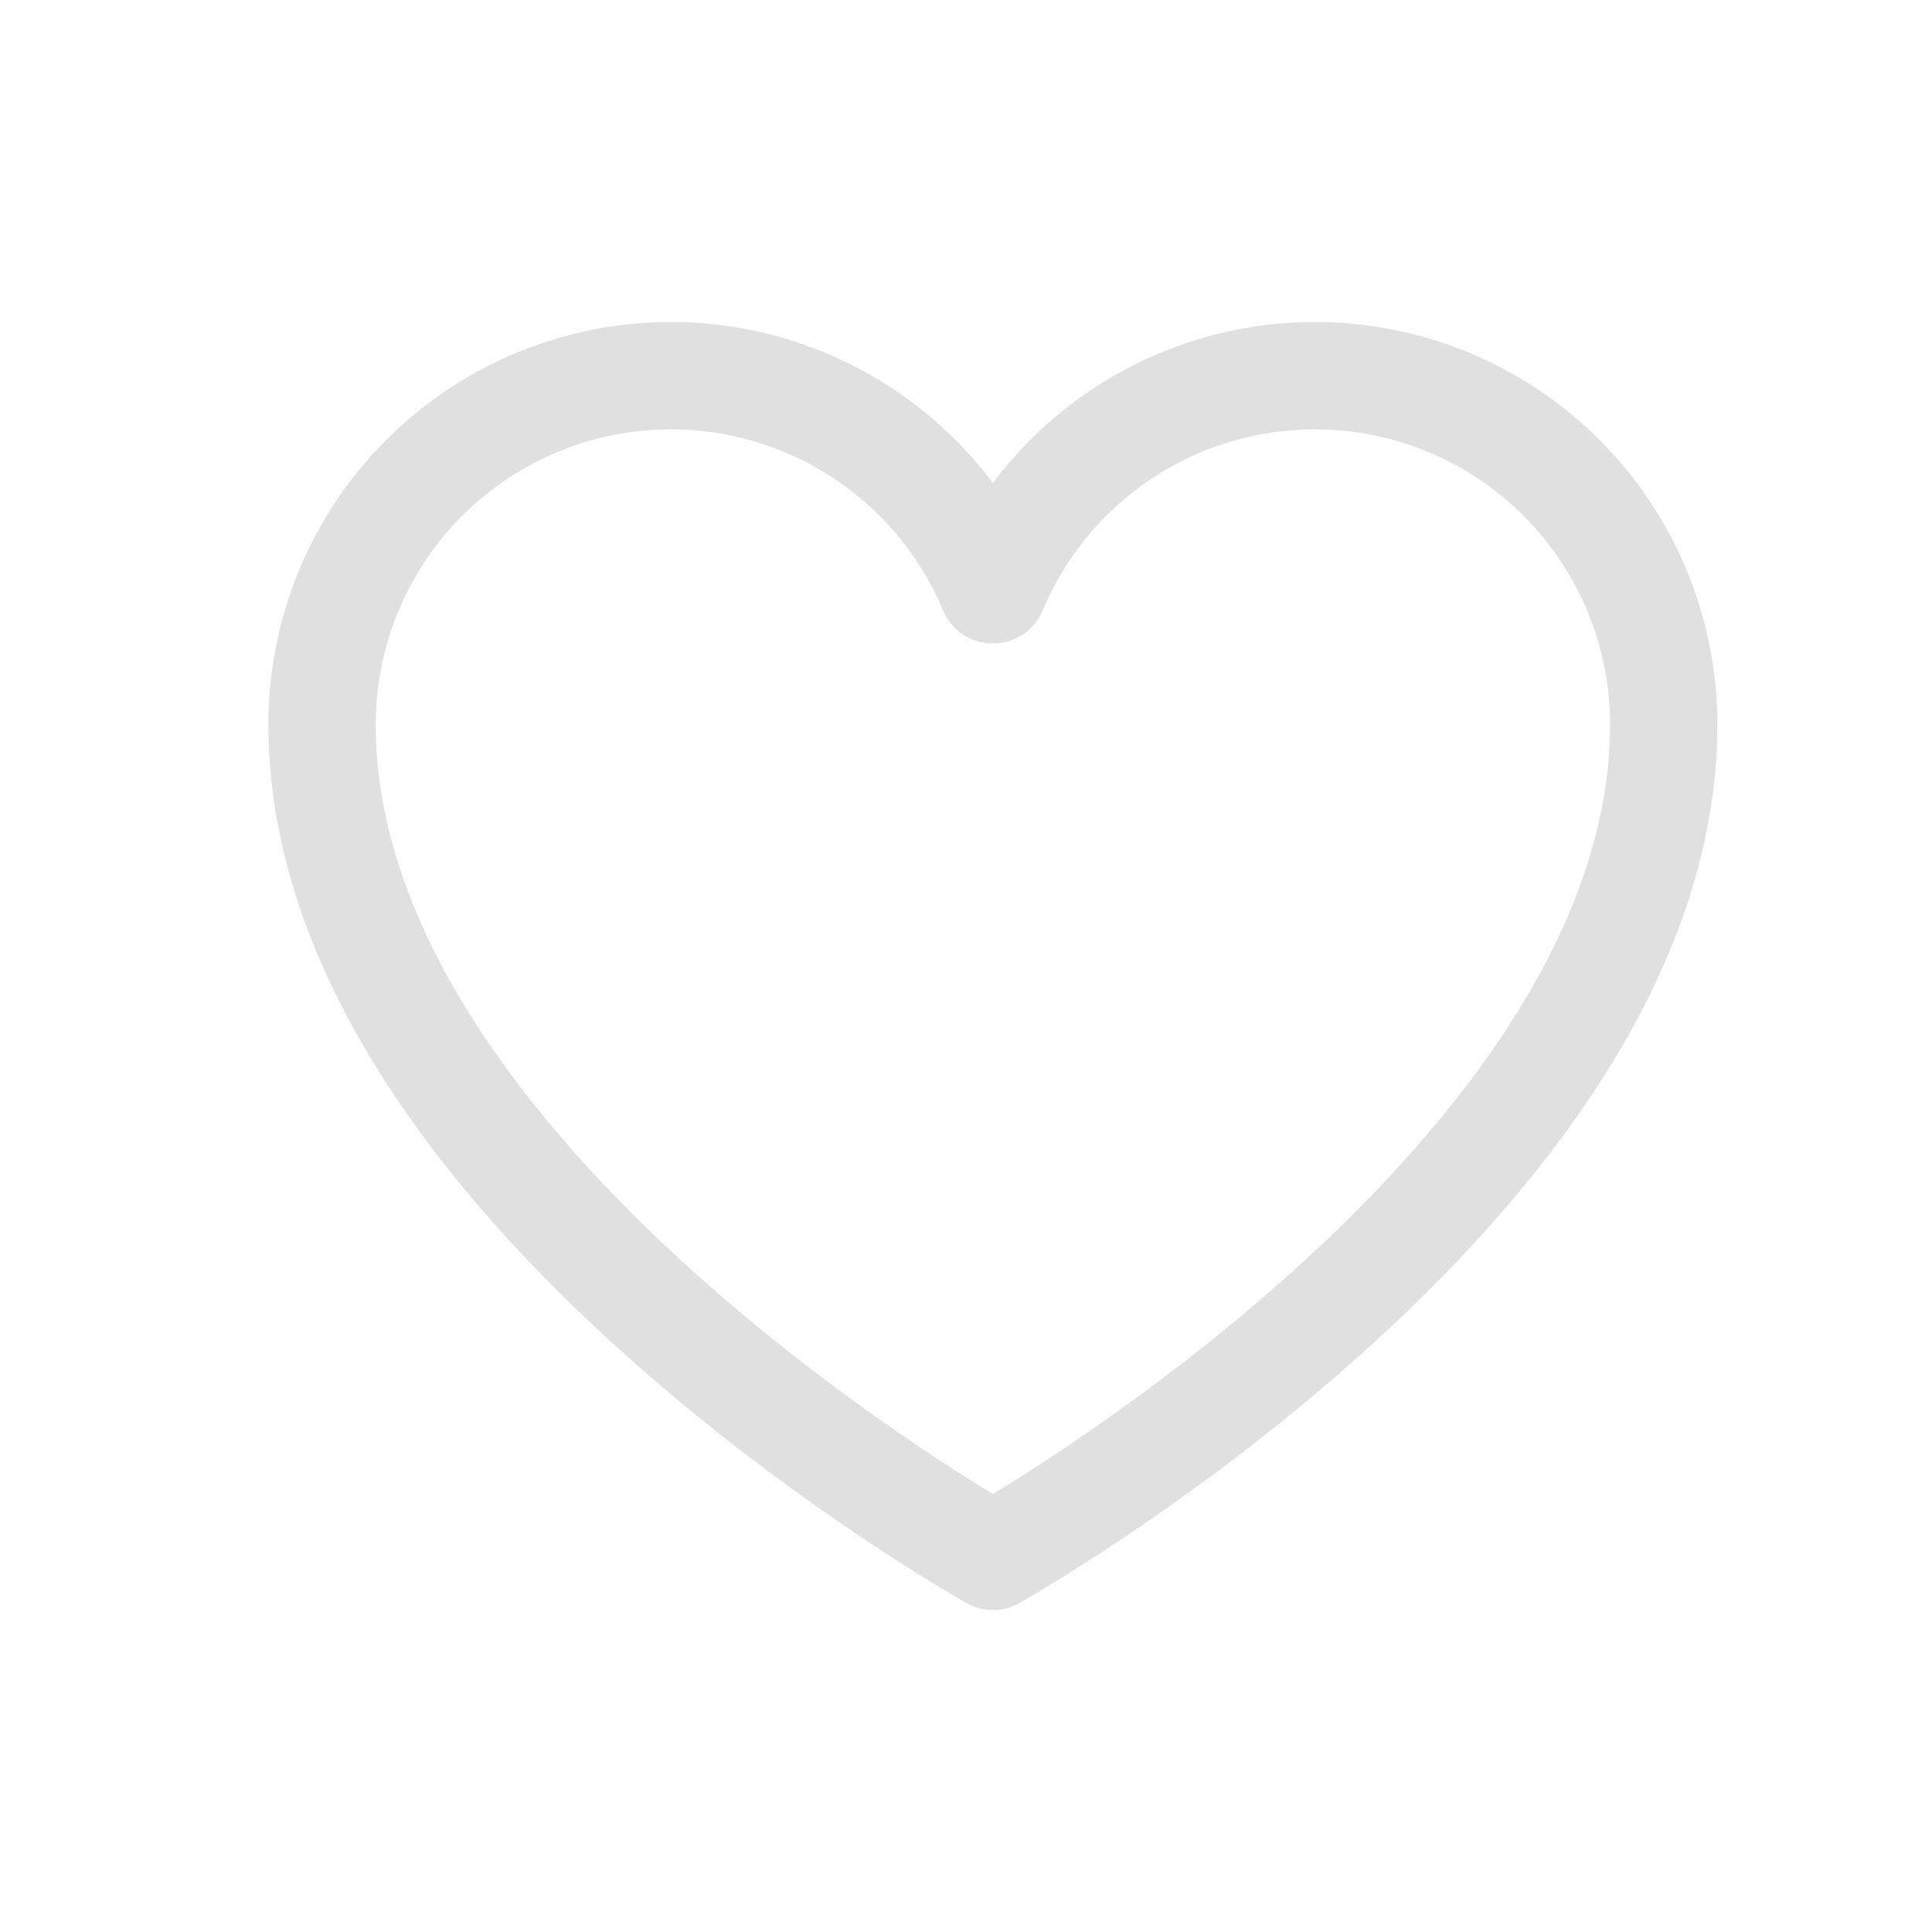 <svg width="32" height="32" viewBox="0 0 32 32" fill="none" xmlns="http://www.w3.org/2000/svg">
<g id="icon_2_heart">
<path id="Vector (Stroke)" fill-rule="evenodd" clip-rule="evenodd" d="M13.41 7.685C12.412 7.154 11.261 6.985 10.153 7.206C9.045 7.428 8.048 8.027 7.331 8.901C6.615 9.775 6.223 10.87 6.223 12C6.223 15.369 8.732 18.584 11.484 21.062C12.834 22.276 14.188 23.265 15.206 23.95C15.714 24.293 16.136 24.558 16.43 24.736C16.435 24.74 16.44 24.743 16.445 24.746C16.45 24.743 16.456 24.74 16.461 24.736C16.754 24.558 17.177 24.293 17.685 23.95C18.703 23.265 20.057 22.276 21.406 21.062C24.159 18.584 26.668 15.369 26.668 12C26.668 10.87 26.276 9.775 25.559 8.901C24.843 8.027 23.846 7.428 22.737 7.206C21.629 6.985 20.478 7.154 19.481 7.685C18.483 8.216 17.701 9.077 17.266 10.12C16.953 10.836 15.937 10.836 15.625 10.12C15.19 9.077 14.407 8.216 13.41 7.685ZM16.445 8C15.863 7.224 15.114 6.578 14.245 6.116C12.885 5.391 11.316 5.161 9.805 5.463C8.293 5.765 6.933 6.582 5.956 7.774C4.979 8.965 4.445 10.459 4.445 12C4.445 16.187 7.492 19.861 10.295 22.383C11.723 23.669 13.148 24.708 14.213 25.425C14.746 25.784 15.192 26.064 15.506 26.255C15.663 26.351 15.787 26.424 15.873 26.474C15.916 26.499 15.95 26.518 15.973 26.532L16 26.547L16.007 26.552L16.01 26.553C16.01 26.553 16.011 26.553 16.445 25.778L16.011 26.553C16.281 26.705 16.61 26.705 16.88 26.553L16.445 25.778C16.88 26.553 16.88 26.553 16.88 26.553L16.881 26.553L16.883 26.552L16.891 26.547L16.918 26.532C16.941 26.518 16.975 26.499 17.018 26.474C17.104 26.424 17.228 26.351 17.385 26.255C17.699 26.064 18.144 25.784 18.678 25.425C19.743 24.708 21.167 23.669 22.596 22.383C25.398 19.861 28.445 16.187 28.445 12C28.445 10.459 27.911 8.965 26.934 7.774C25.957 6.582 24.597 5.765 23.086 5.463C21.575 5.161 20.006 5.391 18.645 6.116C17.777 6.578 17.028 7.224 16.445 8Z" fill="#E0E0E0"/>
</g>
</svg>
